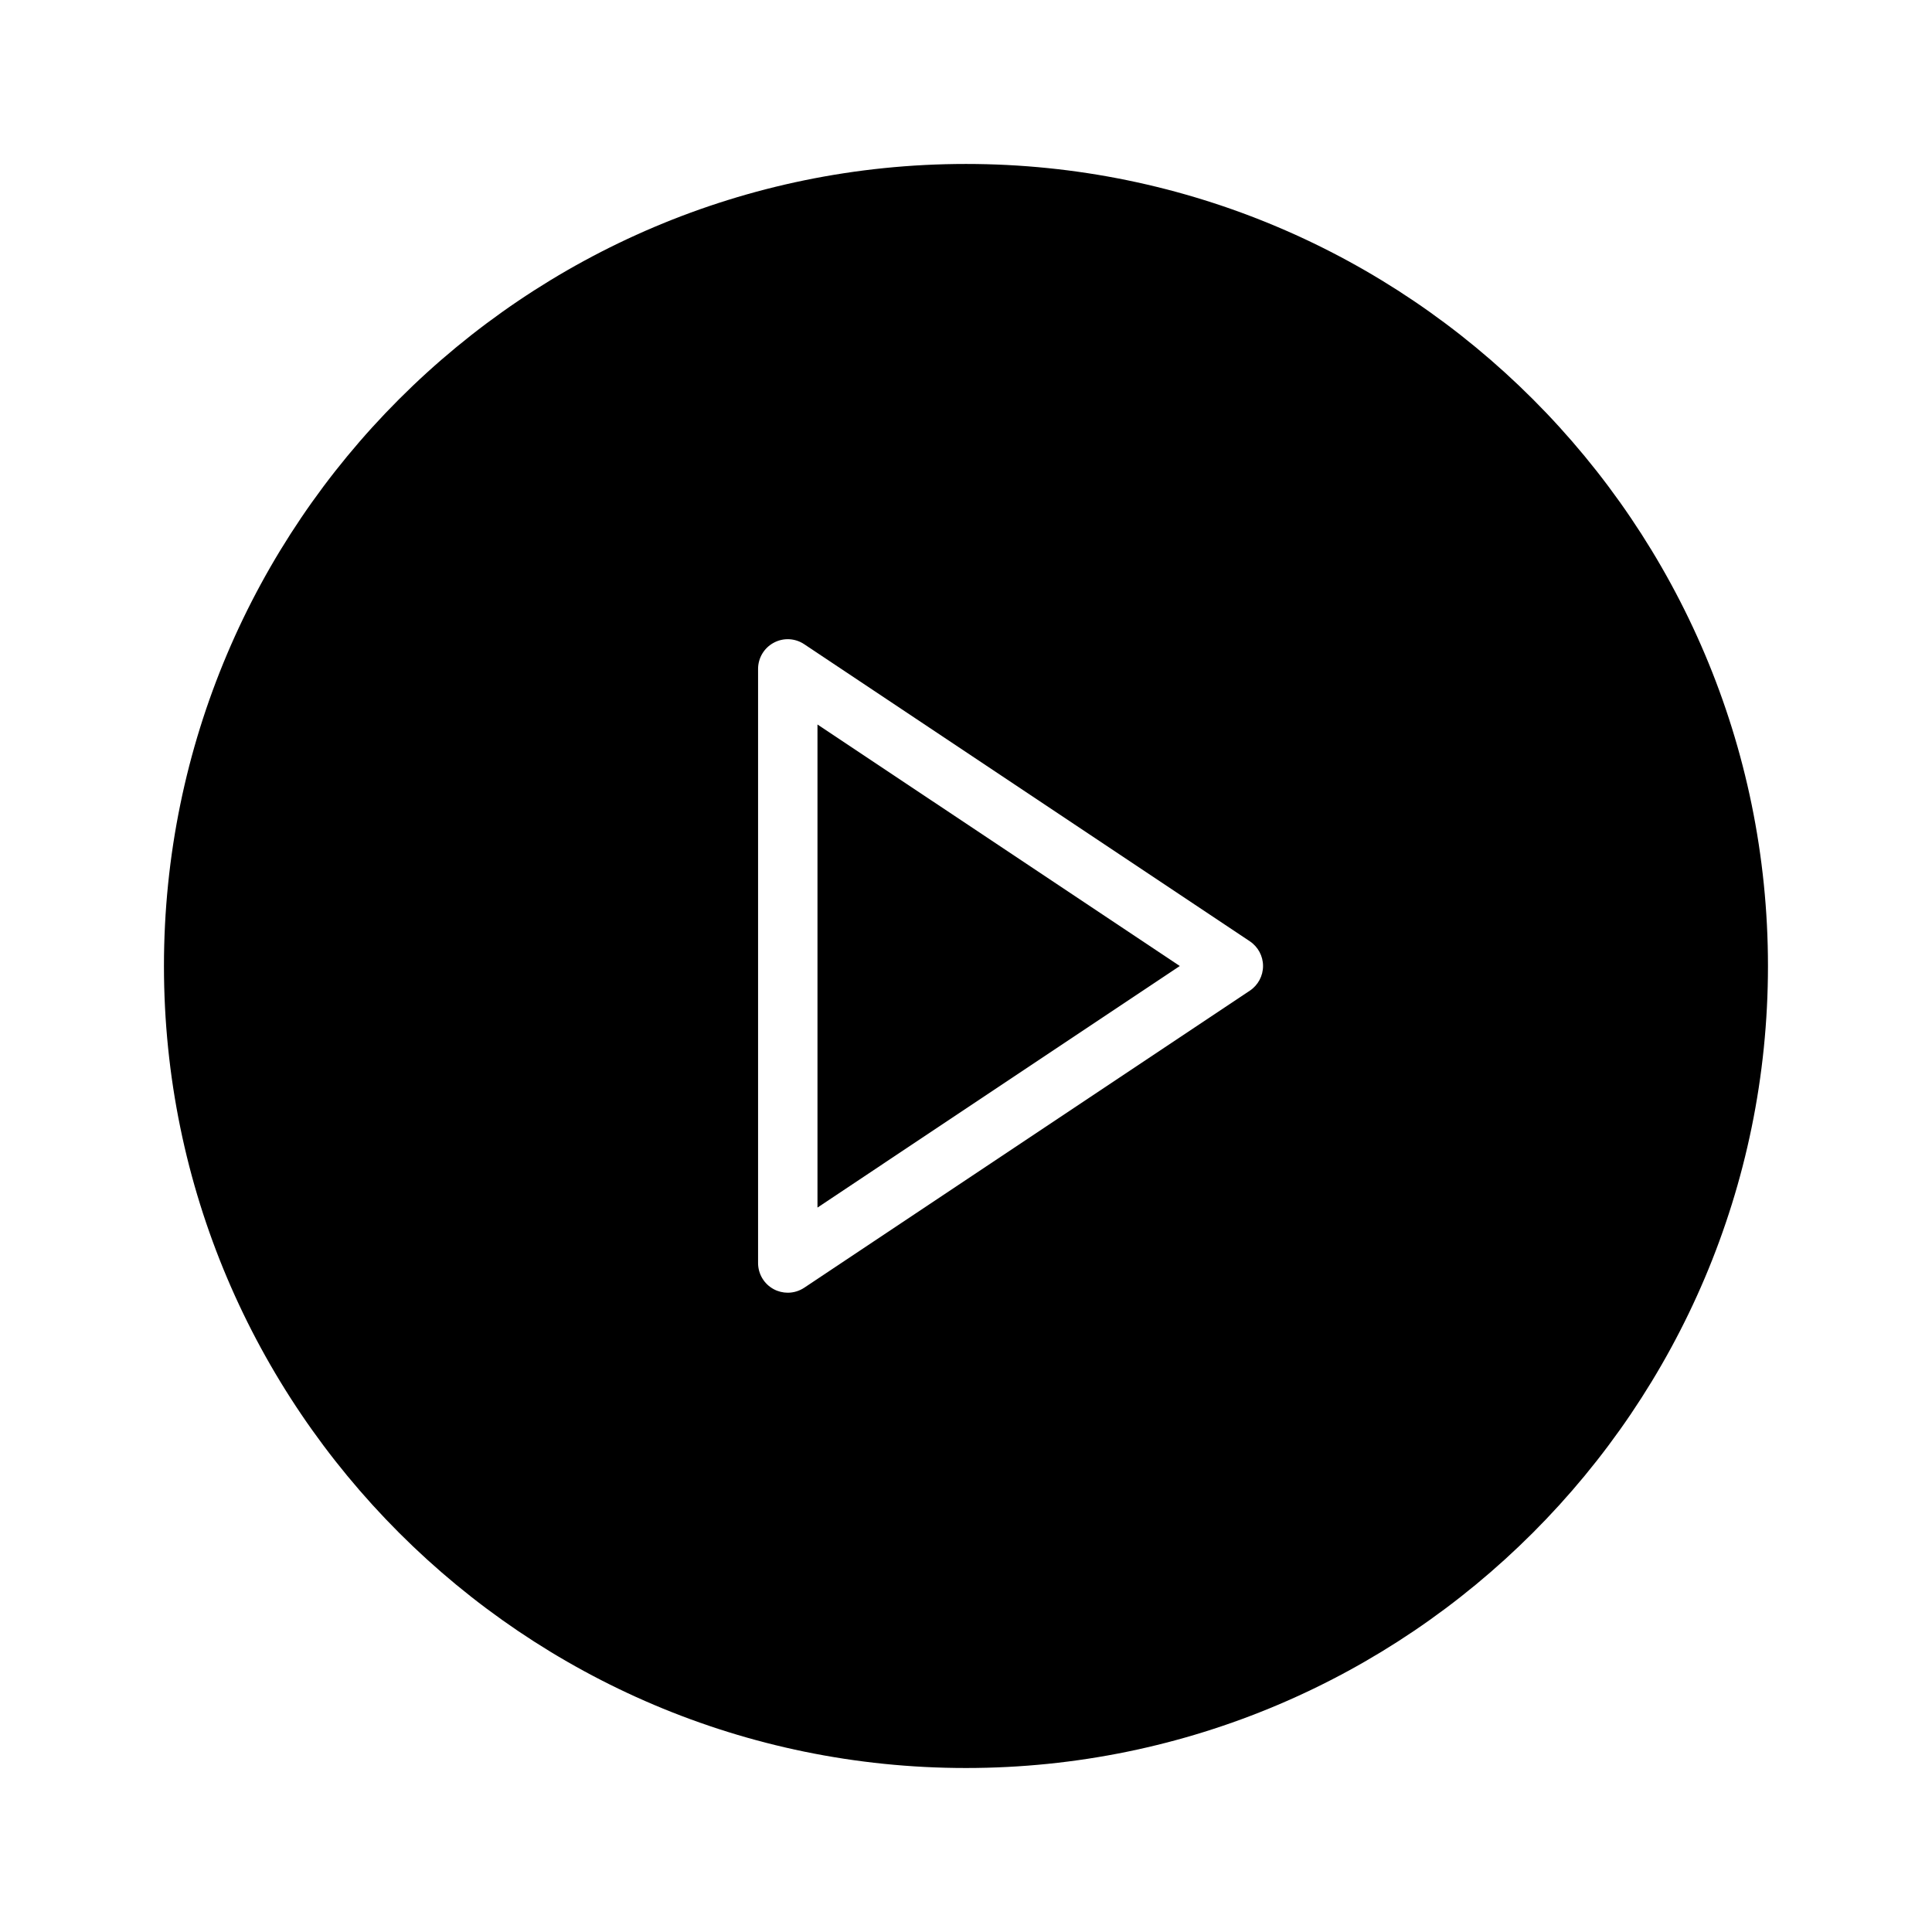 <?xml version="1.0" encoding="UTF-8"?>
<!-- Uploaded to: SVG Repo, www.svgrepo.com, Generator: SVG Repo Mixer Tools -->
<svg fill="#000000" width="800px" height="800px" version="1.1" viewBox="144 144 512 512" xmlns="http://www.w3.org/2000/svg">
 <g>
  <path d="m360.64 464.02 96.016-64.016-96.016-64.008z"/>
  <path d="m400 187.45c-117.2 0-212.55 95.348-212.55 212.55s95.348 212.54 212.54 212.54c117.2 0 212.54-95.348 212.54-212.54 0.004-117.2-95.344-212.55-212.54-212.55zm75.215 219.09-118.08 78.719c-1.32 0.875-2.84 1.324-4.367 1.324-1.273 0-2.551-0.309-3.715-0.93-2.559-1.367-4.156-4.035-4.156-6.941v-157.44c0-2.906 1.598-5.574 4.156-6.941 2.551-1.379 5.66-1.227 8.078 0.395l118.08 78.719c2.191 1.465 3.508 3.922 3.508 6.551s-1.316 5.082-3.504 6.547z"/>
 </g>
</svg>